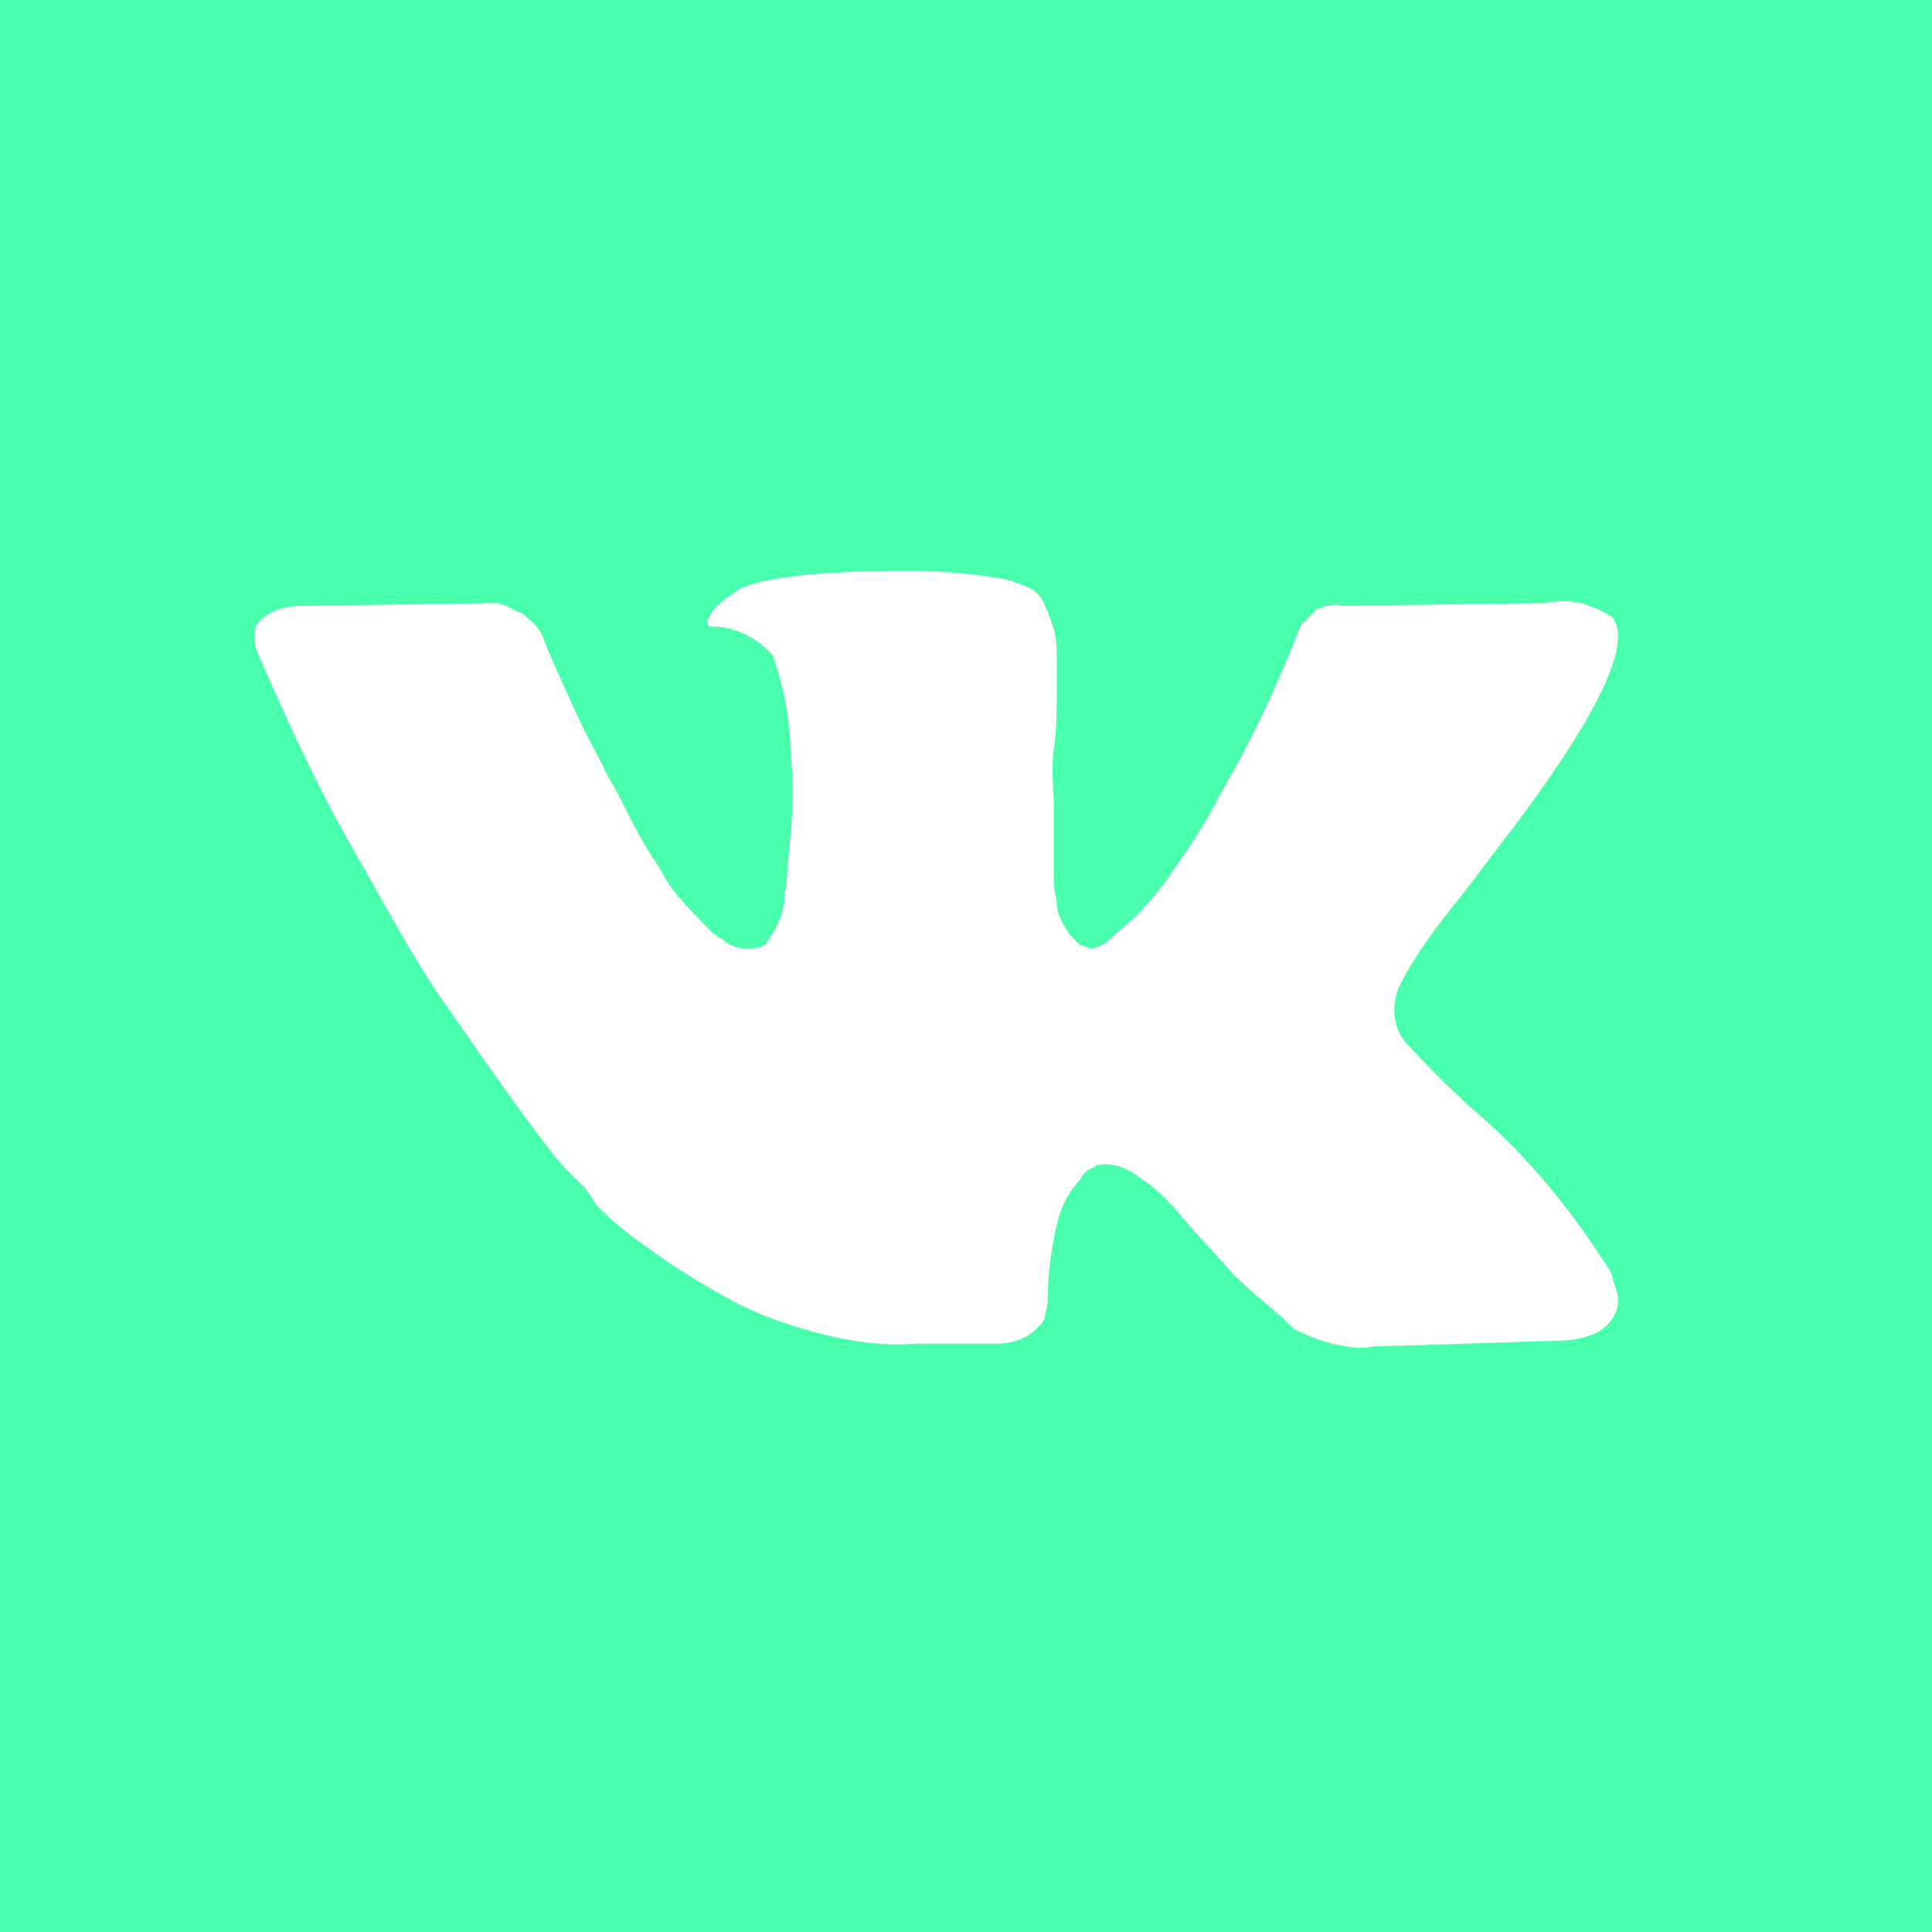 <svg xmlns="http://www.w3.org/2000/svg" viewBox="0 0 66 66" xml:space="preserve"><path style="fill:none" d="M.5 0h66v66H.5z"/><path d="M0 0v66h66V0zm48.1 35.7c.3.3.9 1 2 2l.1.1c1.8 1.5 3.3 3.3 4.6 5.3.1.1.1.2.2.3.1.2.1.4.2.6.1.3.1.6 0 .8-.1.3-.3.5-.6.7-.4.2-.9.3-1.4.3l-6.3.2c-.5.1-.9 0-1.4-.1-.4-.1-.9-.3-1.3-.5l-.4-.4c-.6-.5-1.2-1-1.7-1.5-.6-.7-1.2-1.3-1.7-1.9-.4-.5-.9-1-1.5-1.4-.4-.3-.9-.5-1.4-.4-.1 0-.1.1-.2.1-.2.1-.3.2-.4.4-.2.2-.4.5-.5.7-.2.4-.3.8-.4 1.3-.1.6-.2 1.2-.2 1.9 0 .2 0 .4-.1.7 0 .2-.1.3-.2.4l-.1.1c-.3.3-.8.5-1.3.5h-2.8c-1.2.1-2.4-.1-3.5-.4s-2.2-.7-3.2-1.3c-.9-.5-1.7-1-2.5-1.6-.6-.4-1.2-.9-1.7-1.4l-.4-.6-.7-.7c-.3-.3-.9-1.1-1.7-2.2S15.9 35.3 15 34s-1.8-3-3-5.1-2.2-4.3-3.2-6.6c-.1-.2-.1-.4-.1-.6 0-.1 0-.3.1-.4l.1-.1c.4-.4.9-.5 1.4-.5l6.6-.1c.2 0 .4.1.6.2.1.1.3.1.4.2l.1.1c.3.2.5.5.6.8.3.8.7 1.6 1.1 2.5s.8 1.5 1 2l.4.7c.5 1 .9 1.8 1.4 2.5.3.6.7 1.1 1.2 1.6.3.3.6.7 1 .9.2.2.5.3.8.3.2 0 .4 0 .6-.1l.1-.1c.1-.2.2-.3.3-.5.2-.4.3-.7.3-1.1.1-.5.1-1.1.2-2q.15-1.5 0-3c0-.6-.1-1.2-.2-1.8-.1-.4-.2-.8-.3-1.1l-.1-.3c-.5-.6-1.3-1-2.1-1-.2 0-.2-.2.1-.6.3-.3.6-.5.9-.7.9-.4 2.8-.6 5.8-.6q1.65 0 3.3.3c.3.1.6.2.8.3s.4.3.5.6c.1.2.2.5.3.8.1.4.1.7.1 1.1v1.3c0 .4 0 1-.1 1.7s0 1.4 0 2v2.2c0 .3 0 .6.1 1q0 .45.3.9c.1.2.3.4.5.6.1 0 .3.1.4.1s.4-.1.6-.3c.3-.3.6-.5.9-.8.5-.5.9-1 1.3-1.6.5-.7 1.1-1.6 1.6-2.6 1-1.7 1.9-3.6 2.6-5.4.1-.2.1-.3.2-.4l.3-.3.1-.1.1-.1s.1 0 .3-.1c.2 0 .3-.1.5 0l7-.1c.5-.1 1-.1 1.5.1.3.1.5.2.8.4l.1.2c.4 1-.8 3.4-3.6 7.1-.4.5-.9 1.2-1.6 2.1-.8 1-1.6 2-2.2 3.2-.3.7-.2 1.5.3 2" style="fill:#48ffab"/></svg>